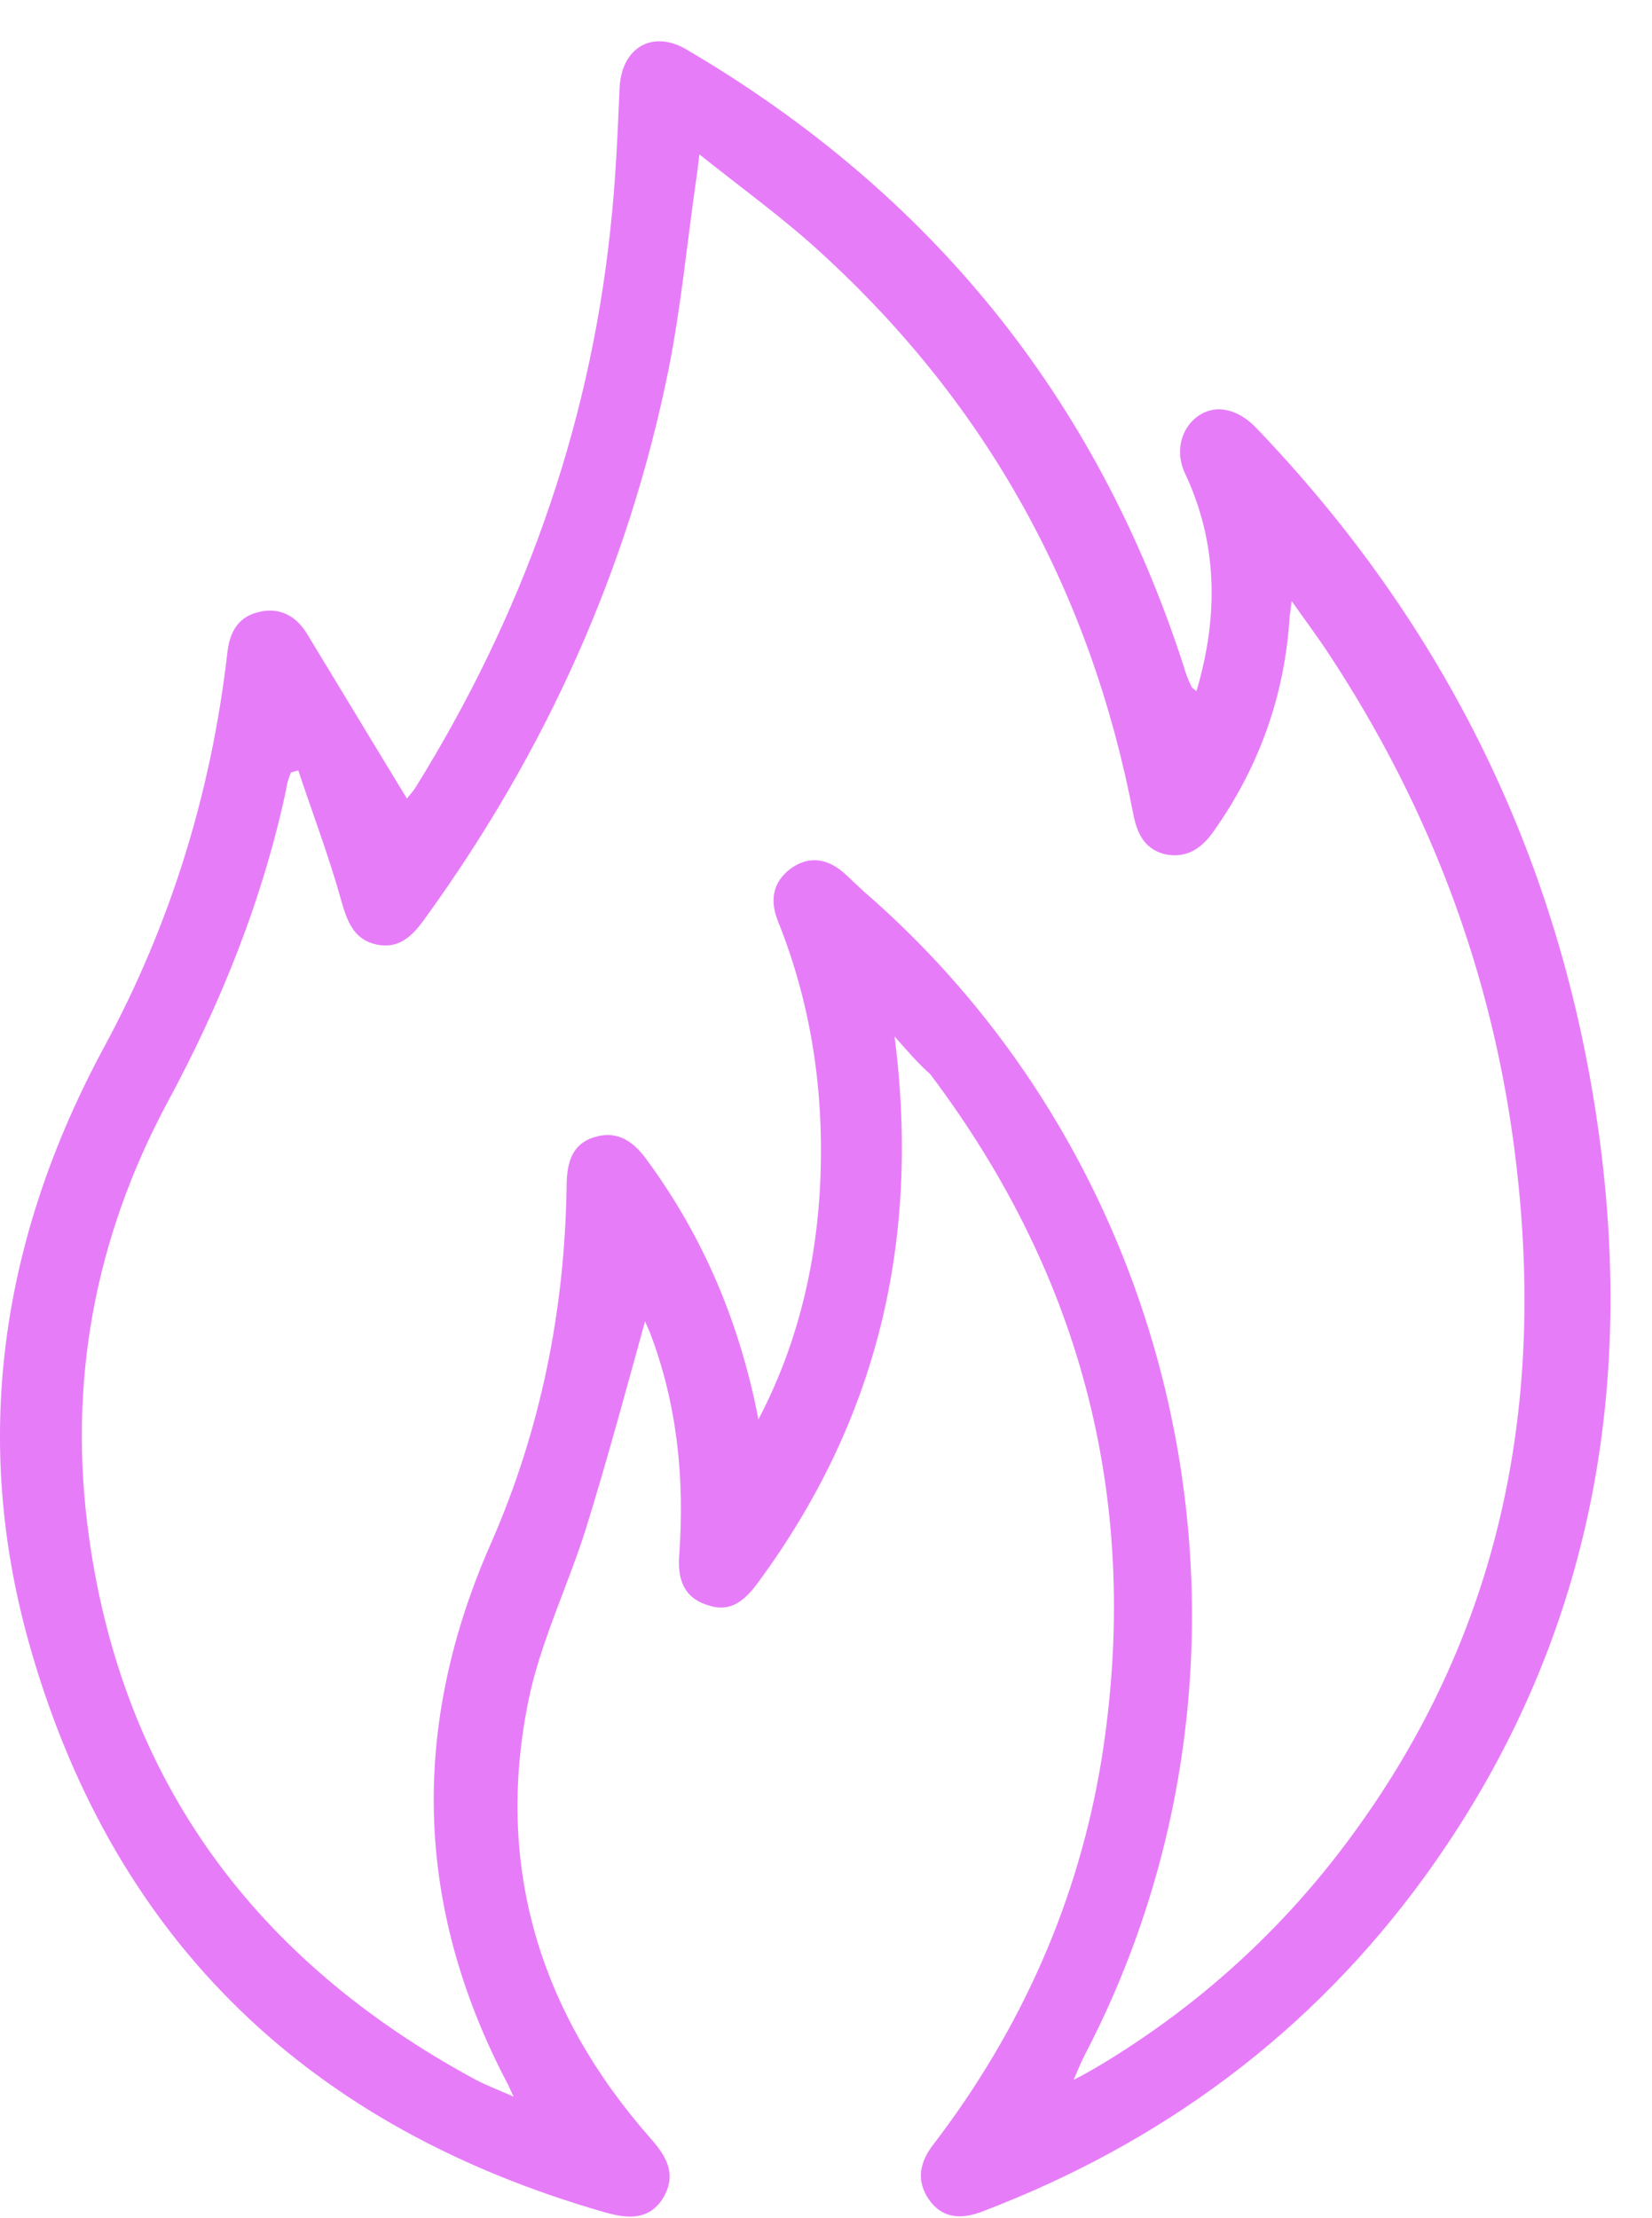 <?xml version="1.0" encoding="UTF-8"?> <svg xmlns="http://www.w3.org/2000/svg" width="38" height="51" viewBox="0 0 38 51" fill="none"><path d="M20.578 23.83C21.18 28.557 20.162 32.681 17.446 36.373C17.153 36.774 16.829 37.083 16.304 36.913C15.718 36.743 15.579 36.295 15.625 35.739C15.749 33.994 15.579 32.279 14.946 30.627C14.9 30.519 14.854 30.426 14.838 30.38C14.406 31.94 13.974 33.546 13.481 35.137C13.064 36.465 12.431 37.748 12.154 39.107C11.382 42.907 12.416 46.274 14.962 49.162C15.332 49.579 15.564 49.981 15.271 50.506C14.946 51.062 14.437 51.016 13.897 50.861C7.185 48.931 2.68 44.714 0.72 37.964C-0.684 33.145 0.011 28.48 2.402 24.062C3.93 21.235 4.856 18.223 5.226 15.041C5.272 14.562 5.457 14.207 5.905 14.084C6.383 13.945 6.784 14.13 7.047 14.547C7.818 15.814 8.589 17.096 9.361 18.362C9.376 18.331 9.484 18.223 9.562 18.1C11.999 14.176 13.542 9.913 14.036 5.31C14.159 4.213 14.206 3.117 14.252 2.02C14.298 1.093 15.008 0.676 15.795 1.14C21.396 4.43 25.223 9.125 27.228 15.319C27.275 15.489 27.336 15.644 27.413 15.798C27.429 15.829 27.475 15.845 27.521 15.891C28.031 14.176 28.015 12.493 27.259 10.886C26.873 10.068 27.521 9.264 28.231 9.434C28.463 9.481 28.694 9.635 28.864 9.805C33.261 14.377 35.915 19.799 36.779 26.07C37.628 32.264 36.486 38.026 32.767 43.154C30.16 46.737 26.735 49.27 22.599 50.846C22.121 51.031 21.674 51.016 21.365 50.568C21.072 50.136 21.149 49.718 21.473 49.301C23.494 46.66 24.821 43.679 25.346 40.404C26.256 34.627 24.929 29.375 21.396 24.695C21.134 24.464 20.902 24.201 20.578 23.83ZM17.446 32.635C18.295 31.013 18.727 29.298 18.85 27.506C18.989 25.329 18.711 23.212 17.893 21.174C17.708 20.71 17.77 20.293 18.171 19.984C18.603 19.66 19.035 19.737 19.421 20.077C19.575 20.216 19.73 20.37 19.884 20.509C27.506 27.12 29.62 38.288 24.96 47.232C24.883 47.386 24.806 47.556 24.698 47.819C24.945 47.695 25.068 47.618 25.207 47.541C27.552 46.15 29.543 44.343 31.147 42.134C34.403 37.67 35.483 32.666 34.928 27.229C34.48 22.749 32.984 18.671 30.499 14.933C30.268 14.593 30.021 14.254 29.712 13.821C29.682 14.022 29.682 14.099 29.666 14.161C29.558 15.968 28.972 17.621 27.923 19.104C27.645 19.505 27.305 19.737 26.812 19.644C26.349 19.536 26.164 19.196 26.071 18.733C25.099 13.651 22.738 9.342 18.927 5.851C18.063 5.047 17.091 4.352 16.088 3.549C16.057 3.827 16.042 3.935 16.026 4.043C15.81 5.526 15.672 7.025 15.379 8.492C14.453 13.08 12.555 17.266 9.824 21.05C9.531 21.467 9.222 21.838 8.651 21.714C8.111 21.591 7.972 21.143 7.833 20.648C7.556 19.66 7.185 18.687 6.861 17.713C6.8 17.729 6.753 17.744 6.692 17.76C6.645 17.883 6.599 18.007 6.584 18.146C6.044 20.679 5.087 23.058 3.853 25.344C2.171 28.48 1.554 31.816 2.047 35.338C2.834 40.991 5.905 45.069 10.858 47.772C11.135 47.927 11.428 48.035 11.814 48.205C11.722 48.019 11.706 47.958 11.66 47.88C9.531 43.818 9.438 39.694 11.29 35.492C12.431 32.897 12.987 30.148 13.033 27.306C13.033 26.781 13.126 26.317 13.666 26.147C14.221 25.977 14.592 26.255 14.916 26.719C16.212 28.495 17.029 30.472 17.446 32.635Z" fill="#E77CF9"></path></svg> 
